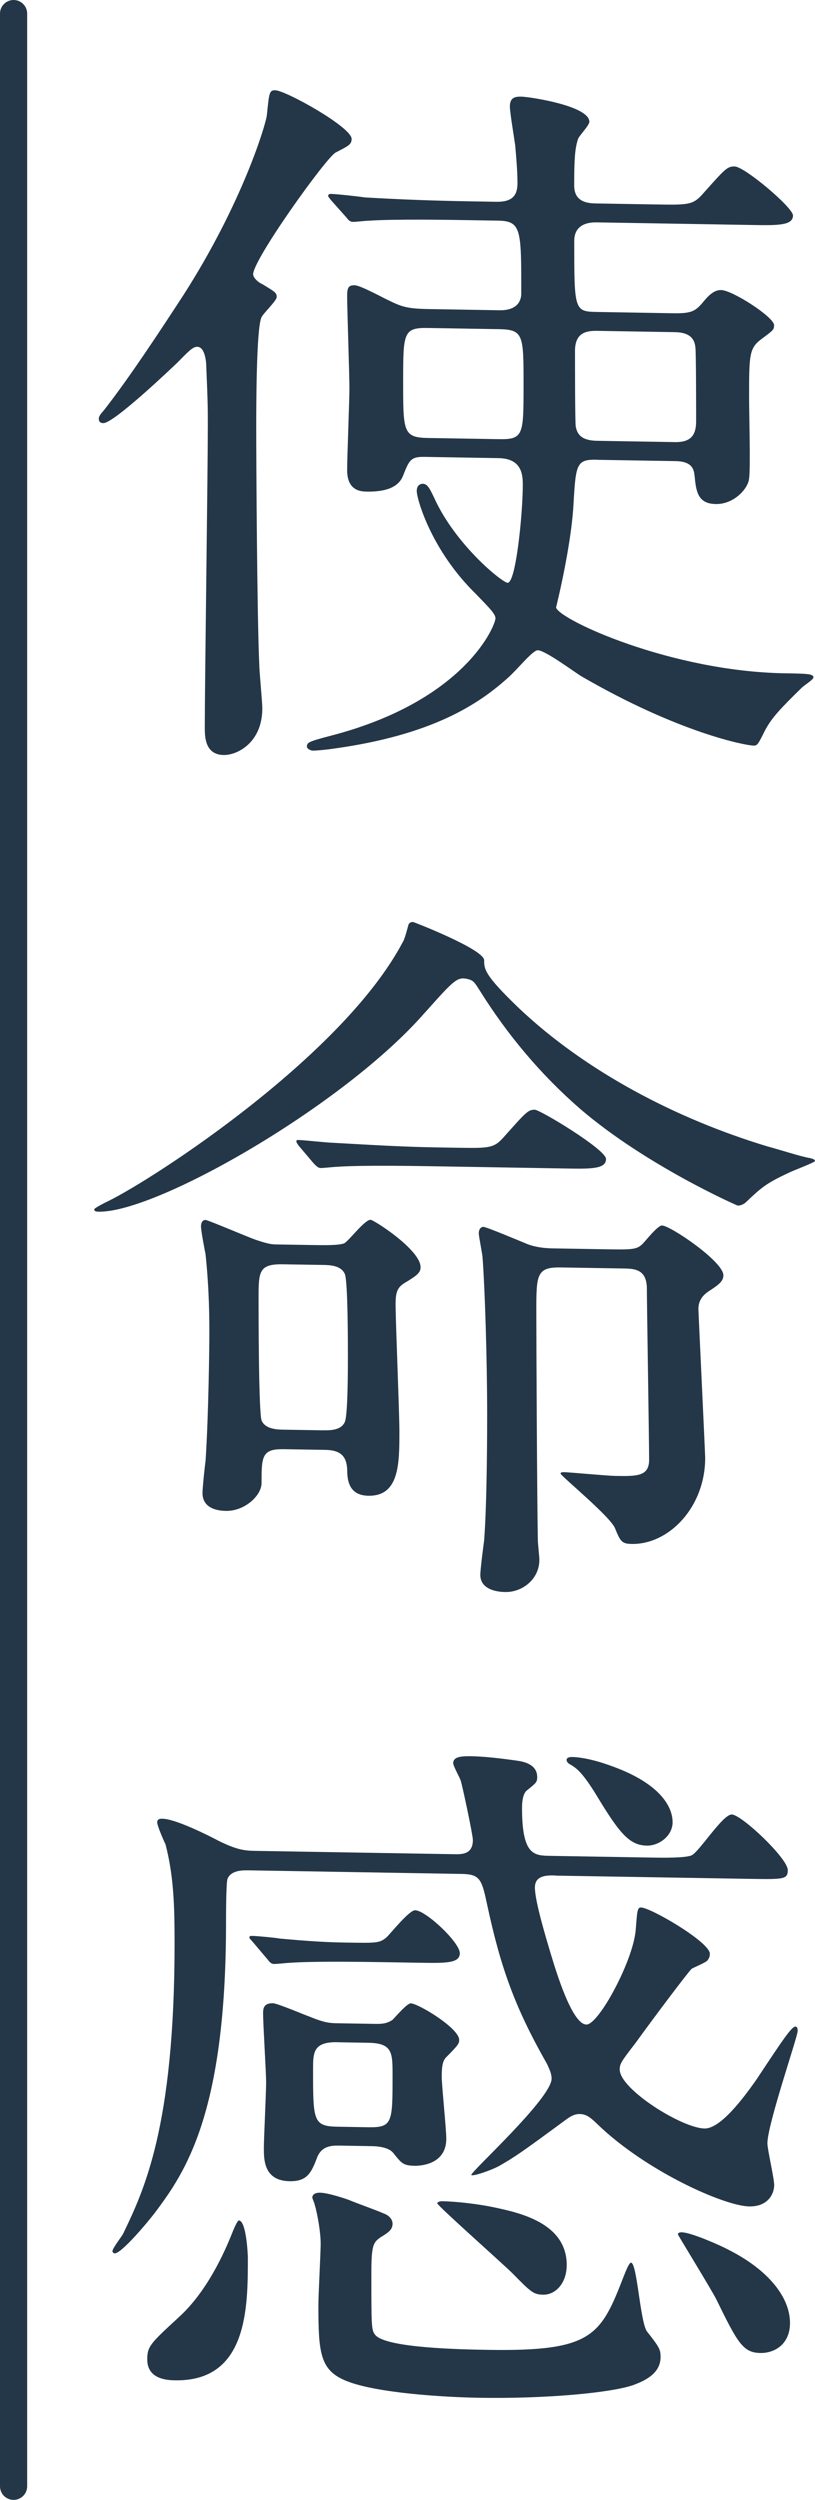 <?xml version="1.0" encoding="UTF-8"?>
<svg id="_レイヤー_1" data-name=" レイヤー 1" xmlns="http://www.w3.org/2000/svg" width="150" height="460" viewBox="0 0 150 460">
  <defs>
    <style>
      .cls-1 {
        fill: #243748;
        stroke-width: 0px;
      }
    </style>
  </defs>
  <path class="cls-1" d="M0,2.5v455c0,1.38,1.12,2.5,2.5,2.5s2.5-1.12,2.5-2.5V2.5c0-1.38-1.12-2.5-2.5-2.5S0,1.12,0,2.5"/>
  <g>
    <path class="cls-1" d="M48.14,52.2c2.51,1.52,2.79,1.66,2.79,2.46,0,.67-2.51,3.04-2.79,3.71-.98,1.86-.98,17-.98,20.49,0,4.96.14,34.31.56,43.43,0,1.21.56,6.84.56,8.05,0,6.3-4.6,8.63-7.11,8.59-3.48-.06-3.48-3.41-3.48-5.15,0-7.91.56-46.89.56-55.6,0-2.68,0-4.15-.28-10.59,0-.67-.14-3.75-1.67-3.78-.84-.01-1.67.91-3.76,3.02-.7.66-11.57,11.06-13.52,11.03-.56,0-.84-.28-.84-.82,0-.4.28-.8.98-1.59,4.74-6.08,10.31-14.57,14.63-21.2,10.87-16.97,15.19-31.5,15.33-33.11.42-4.01.42-4.55,1.53-4.53,1.95.03,14.07,6.8,14.07,8.95,0,1.07-.7,1.33-2.93,2.5-1.67.78-15.61,20.24-15.19,22.53.14.67.98,1.36,1.53,1.63ZM109.87,84.59c-3.76-.06-3.9.74-4.32,8.24-.28,5.35-1.81,13.24-3.21,18.97.7,2.29,21.18,11.74,42.08,12.09,4.18.07,5.29.09,5.29.76,0,.4-1.67,1.45-2.09,1.84-3.9,3.82-5.57,5.54-6.83,7.93-1.25,2.52-1.39,2.79-2.09,2.78-1.53-.03-13.79-2.38-31.63-12.72-1.39-.83-6.69-4.8-8.08-4.83-.97-.02-3.76,3.56-5.57,5.13-5.29,4.74-13.79,10.49-32.19,13-.7.12-2.93.35-3.62.34-.56,0-1.12-.42-1.12-.69,0-.8.14-.94,4.46-2.07,24.66-6.42,30.24-20.26,30.24-21.6,0-.8-1.25-2.03-3.62-4.48-8.22-8.04-10.87-17.47-10.87-18.94,0-1.07.7-1.33,1.12-1.32.84.01,1.25.82,2.09,2.58,3.9,8.64,12.54,15.62,13.52,15.64,1.53.03,2.79-12.82,2.79-18.04,0-2.01-.28-4.83-4.46-4.9l-13.66-.23c-2.51-.04-2.79.62-3.9,3.42-.7,1.86-2.65,3.04-6.69,2.97-.98-.02-3.62-.06-3.62-3.95,0-2.41.42-12.86.42-15,0-2.68-.42-14.61-.42-17.03,0-1.61.28-2.01,1.39-1.99,1.12.02,5.57,2.51,6.55,2.92,2.23,1.11,3.48,1.4,7.11,1.46l12.96.22c4.04.07,4.04-2.61,4.04-3.15,0-11.79,0-13.27-4.32-13.34l-6.13-.1c-3.2-.05-12.68-.21-17.56.11-.56,0-2.51.23-2.93.22-.56,0-.84-.28-1.25-.82l-2.79-3.13c-.42-.54-.56-.68-.56-.81,0-.27.14-.4.56-.39.97.02,5.29.49,6.13.64,6.41.38,12.54.61,19.09.72l5.16.09c2.93.05,3.9-1.14,3.9-3.42,0-2.41-.28-5.36-.42-6.97-.14-1.07-.98-6.05-.98-7.12,0-1.61.84-1.86,2.09-1.84,1.53.03,12.54,1.68,12.54,4.63,0,.67-1.95,2.65-2.09,3.18-.56,1.73-.7,3.61-.7,8.56,0,3.22,2.79,3.26,4.18,3.29l10.73.18c6.27.1,6.97.12,8.92-2.13,3.9-4.36,4.32-4.89,5.71-4.86,1.81.03,10.73,7.55,10.73,9.02,0,1.88-2.93,1.83-7.52,1.75l-28.56-.48c-.84-.01-4.18-.07-4.18,3.41,0,12.6,0,13,4.04,13.07l14.07.24c3.48.06,4.18-.33,5.71-2.18,1.39-1.72,2.37-2.1,3.21-2.09,2.09.03,9.75,4.99,9.75,6.46,0,.8-.14.94-2.09,2.38-2.51,1.83-2.51,2.77-2.51,11.21,0,2.28.28,13,0,14.61-.14,1.87-2.79,4.78-6.13,4.72-3.34-.06-3.62-2.34-3.9-5.16-.14-1.07-.28-2.68-3.48-2.74l-14.49-.24ZM78.66,60.35c-4.46-.07-4.46,1-4.46,9.98s0,10.18,4.46,10.26l13.24.22c4.46.07,4.46-.86,4.46-9.98s0-10.18-4.46-10.26l-13.24-.22ZM124.22,81.35c2.93.05,3.9-1.27,3.9-3.82,0-1.61,0-13.13-.14-13.67-.14-1.21-.7-2.69-3.76-2.74l-14.35-.24c-1.95-.03-4.04.33-4.04,3.68,0,1.88,0,13.4.14,13.94.28,1.48,1.11,2.56,3.9,2.61l14.35.24Z"/>
    <path class="cls-1" d="M78.1,186.44c-14.77,16.9-49.19,36.7-59.92,36.52-.28,0-.84-.01-.84-.42,0-.27,2.37-1.43,2.65-1.56,8.64-4.28,43.19-26.75,54.2-47.74.28-.4.84-2.53.98-3.07.14-.4.56-.53.84-.52.14,0,13.1,5.04,13.1,7.05,0,1.61,0,2.68,6.41,8.82,12.26,11.6,28.84,20.32,45.7,25.42,1.67.43,6.55,1.99,7.8,2.14.56.14.98.28.98.55s-4.18,1.81-4.88,2.2c-4.18,1.94-5.02,2.73-7.8,5.36-.42.4-.98.65-1.53.65-.14,0-16.86-7.38-28.98-17.77-7.25-6.29-13.38-13.62-18.39-21.61-1.12-1.76-1.25-2.03-2.37-2.32-1.95-.43-2.51.23-7.94,6.3ZM52.04,266.67c-3.9-.07-3.9,1.54-3.9,6.23,0,2.28-3.07,5.17-6.55,5.12-2.51-.04-4.32-1.01-4.32-3.29,0-.94.42-4.95.56-5.89.56-8.3.7-21.43.7-23.17,0-2.95,0-8.17-.7-14.89-.14-.67-.84-4.3-.84-5.11,0-.67.28-1.2.84-1.19.42,0,7.94,3.21,9.2,3.64,2.51.85,3.07.86,4.04.87l5.43.09c3.34.06,5.71.1,6.83-.29.84-.39,3.76-4.36,4.88-4.34.56,0,9.2,5.51,9.2,8.73,0,1.07-.84,1.59-2.51,2.64-1.67.91-2.09,1.71-2.09,4.12,0,3.35.7,19.84.7,23.46,0,5.9,0,11.93-5.71,11.83-3.76-.06-3.9-3.15-3.9-4.89-.14-2.55-1.39-3.51-4.04-3.55l-7.8-.13ZM59.43,263.18c1.25.02,3.34.06,4.04-1.54.56-1.33.56-9.91.56-12.05,0-2.28,0-13.8-.56-15.15-.7-1.62-2.79-1.66-4.04-1.68l-7.38-.12c-4.46-.07-4.46,1.4-4.46,6.36,0,2.01,0,20.9.56,22.39.7,1.62,2.93,1.66,4.04,1.68l7.25.12ZM83.95,211.19c6.27.1,6.97.12,8.92-2.13,3.9-4.36,4.32-4.89,5.57-4.86.98.02,13.1,7.32,13.1,9.06,0,1.88-2.79,1.83-7.52,1.75l-24.38-.41c-12.26-.21-16.3,0-17.7.11-.42,0-2.51.23-2.93.22s-.7-.28-1.25-.82l-2.65-3.13q-.56-.68-.56-.95c0-.27.14-.27.42-.26.97.02,5.29.49,6.13.5,6.83.38,12.68.75,19.23.86l3.62.06ZM110.57,229.86c5.85.1,6.55.11,7.66-.94.56-.53,2.79-3.44,3.62-3.42,1.53.03,11.29,6.62,11.29,9.17,0,1.07-.84,1.73-2.65,2.9-1.39.91-1.95,1.98-1.95,3.32,0,.4,1.25,26.69,1.25,27.36,0,9.11-6.69,15.97-13.52,15.85-1.81-.03-2.09-.44-3.07-2.87-.84-2.16-10.03-9.68-10.03-10.08,0-.27.42-.26.7-.26.83.01,7.94.67,9.33.69,4.04.07,6.27.1,6.27-2.98s-.42-29.35-.42-31.77c-.14-3.35-2.37-3.39-4.46-3.42l-11.42-.19c-4.46-.07-4.46,1.4-4.46,8.23,0,5.76.14,34.98.28,41.95,0,.54.28,3.09.28,3.62,0,3.62-3.2,5.98-6.27,5.93-2.37-.04-4.6-.88-4.6-3.16,0-.94.56-5.35.7-6.29.56-7.23.56-20.9.56-23.17,0-10.18-.42-23.32-.84-28.82,0-.67-.7-3.9-.7-4.57,0-.94.56-1.2.84-1.19.56,0,6.83,2.66,8.22,3.22,1.53.56,3.21.72,4.46.74l8.92.15Z"/>
    <path class="cls-1" d="M102.21,345.1c-1.53-.03-3.76-.06-3.76,2.22,0,2.55,2.09,9.42,2.93,12.24.98,3.23,3.9,12.93,6.55,12.97,2.23.04,8.5-11.52,9.06-17.27.28-3.48.28-4.28.98-4.27,1.81.03,12.68,6.38,12.68,8.52,0,.54-.14.8-.42,1.2s-2.51,1.3-2.93,1.56c-.7.66-6.97,9-10.31,13.63-2.65,3.44-2.93,3.84-2.93,4.91,0,3.62,11.43,10.78,15.61,10.85,2.93.05,7.11-5.51,9.61-9.09,4.74-7.16,6.41-9.67,7.11-9.66.42,0,.42.54.42.81,0,1.07-5.57,17.19-5.57,20.68,0,1.07,1.25,6.45,1.25,7.66,0,1.61-1.12,4-4.6,3.94-4.6-.08-18.95-6.48-27.87-15.07-1.53-1.5-2.23-1.91-3.34-1.93-1.11-.02-1.95.64-2.51,1.03-8.36,6.16-9.34,6.81-12.26,8.5-1.67.91-5.16,2.06-5.16,1.66,0-.67,14.77-14.09,14.77-17.71,0-.94-.42-1.75-.84-2.69-5.85-10.28-8.5-17.56-11.01-29.26-.98-4.57-1.25-5.65-4.6-5.71l-39.15-.66c-1.25-.02-3.34-.06-4.04,1.54-.28.67-.28,7.1-.28,8.17,0,34.97-7.52,45.84-12.96,53.12-1.39,1.85-6.27,7.67-7.52,7.65-.14,0-.42-.14-.42-.41,0-.54,1.67-2.65,1.95-3.18,3.76-7.84,9.48-19.54,9.48-53.44,0-6.83-.14-12.33-1.67-18.25-.28-.54-1.53-3.38-1.53-4.05s.7-.66.98-.65c2.37.04,8.22,2.95,10.31,4.06,3.34,1.66,4.88,1.82,6.55,1.85l36.92.62c1.53.03,3.34-.08,3.34-2.62,0-.94-1.95-10.08-2.23-10.89-.14-.54-1.39-2.7-1.39-3.24,0-1.21,1.53-1.31,3.34-1.28q3.07.05,8.36.81c1.11.15,3.76.6,3.76,3.01,0,.94-.14,1.07-1.95,2.51-.56.53-.84,1.59-.84,3.2,0,8.71,2.23,8.75,5.16,8.8l18.95.32c1.53.03,5.99.1,7.11-.42,1.39-.65,5.71-7.54,7.38-7.51,1.81.03,10.31,8.08,10.31,10.22,0,1.74-.7,1.73-7.39,1.62l-35.39-.59ZM32.26,438c-1.25-.02-5.16-.09-5.16-3.84,0-2.41.56-2.94,5.85-7.81,4.32-3.95,7.52-9.79,9.75-15.38.14-.4.98-2.4,1.25-2.39,1.39.02,1.67,6.33,1.67,6.86,0,9.11,0,22.78-13.38,22.56ZM70.99,361.06c-12.12-.2-16.16,0-17.56.11-.42,0-2.51.23-2.93.22-.56,0-.84-.28-1.25-.83l-2.65-3.13c-.56-.68-.7-.68-.7-.95s.28-.26.56-.26c.84.01,4.32.34,5.02.49,5.57.5,8.5.68,12.26.74,5.57.09,6.13.1,7.38-.95.84-.79,4.18-5.02,5.29-5,1.95.03,8.22,5.9,8.22,7.91,0,1.88-2.65,1.83-7.52,1.75l-6.13-.1ZM62.08,394.81c-2.51-.04-3.21,1.15-3.62,1.95-1.12,2.93-1.81,4.66-5.16,4.6-4.74-.08-4.74-3.97-4.74-6.11,0-1.74.42-10.18.42-12.05s-.56-10.73-.56-12.74c0-.94.14-1.87,1.81-1.85.84.01,6.41,2.39,6.55,2.39,3.07,1.26,3.9,1.27,5.57,1.3l6.83.11c.83.01,1.95.03,3.07-.75.42-.4,2.65-3.04,3.34-3.03,1.39.02,8.92,4.57,8.92,6.72,0,.67-.14.94-2.37,3.18-.7.66-.84,1.86-.84,3.6,0,1.61.84,9.66.84,11.4,0,4.96-5.16,5.01-5.85,4.99-2.09-.04-2.37-.44-3.9-2.34-.84-1.09-2.93-1.26-3.9-1.27l-6.41-.11ZM70.58,407.28c.84.28,1.67.97,1.67,1.9,0,1.07-.7,1.6-2.23,2.51-1.25.92-1.67,1.31-1.67,6.4,0,10.18,0,10.59.7,11.54,1.95,2.44,16.02,2.68,20.62,2.76,19.51.33,20.9-2.6,25.22-13.78.14-.27.84-2.26,1.25-2.26,1.12.02,1.67,10.88,2.93,12.65,2.37,2.99,2.51,3.39,2.51,4.73,0,3.22-3.34,4.5-5.02,5.14-4.04,1.41-15.88,2.55-28.42,2.34-6.41-.11-18.81-.85-24.38-3.09-4.88-1.96-5.16-5.18-5.16-14.02,0-1.88.42-9.64.42-11.25,0-2.01-.56-5.37-1.12-7.25,0-.13-.42-1.08-.42-1.21,0-.67.7-.93,1.39-.92,1.67.03,5.29,1.29,5.57,1.43.98.42,5.29,1.97,6.13,2.38ZM62.08,375.78c-4.46-.07-4.46,1.94-4.46,5.02,0,9.38,0,10.45,4.46,10.53l5.71.1c4.46.07,4.46-.86,4.46-9.57,0-4.15,0-5.9-4.46-5.97l-5.71-.1ZM104.3,416.82c0,3.35-2.09,5.46-4.32,5.42-1.81-.03-2.23-.44-5.71-3.98-2.09-2.04-13.79-12.42-13.79-12.83,0-.27.56-.39.84-.39,2.65.04,6.69.51,9.47,1.1,4.88,1.02,13.52,2.91,13.52,10.68ZM123.8,335.27c0,2.55-2.51,4.38-4.74,4.34-3.2-.05-5.02-2.23-9.2-9.13-2.79-4.6-3.9-5.16-4.74-5.71-.28-.14-.84-.42-.84-.95,0-.4.56-.53.98-.52,2.09.04,4.74.75,6.69,1.45,9.89,3.38,11.84,7.97,11.84,10.52ZM145.4,427.43c0,4.02-2.93,5.58-5.44,5.54-3.2-.05-4.18-1.81-8.08-9.78-.7-1.49-7.11-11.91-7.11-12.04,0-.4.56-.39.7-.39,1.81.03,7.38,2.54,8.64,3.23,7.38,3.74,11.29,8.77,11.29,13.46Z"/>
  </g>
</svg>